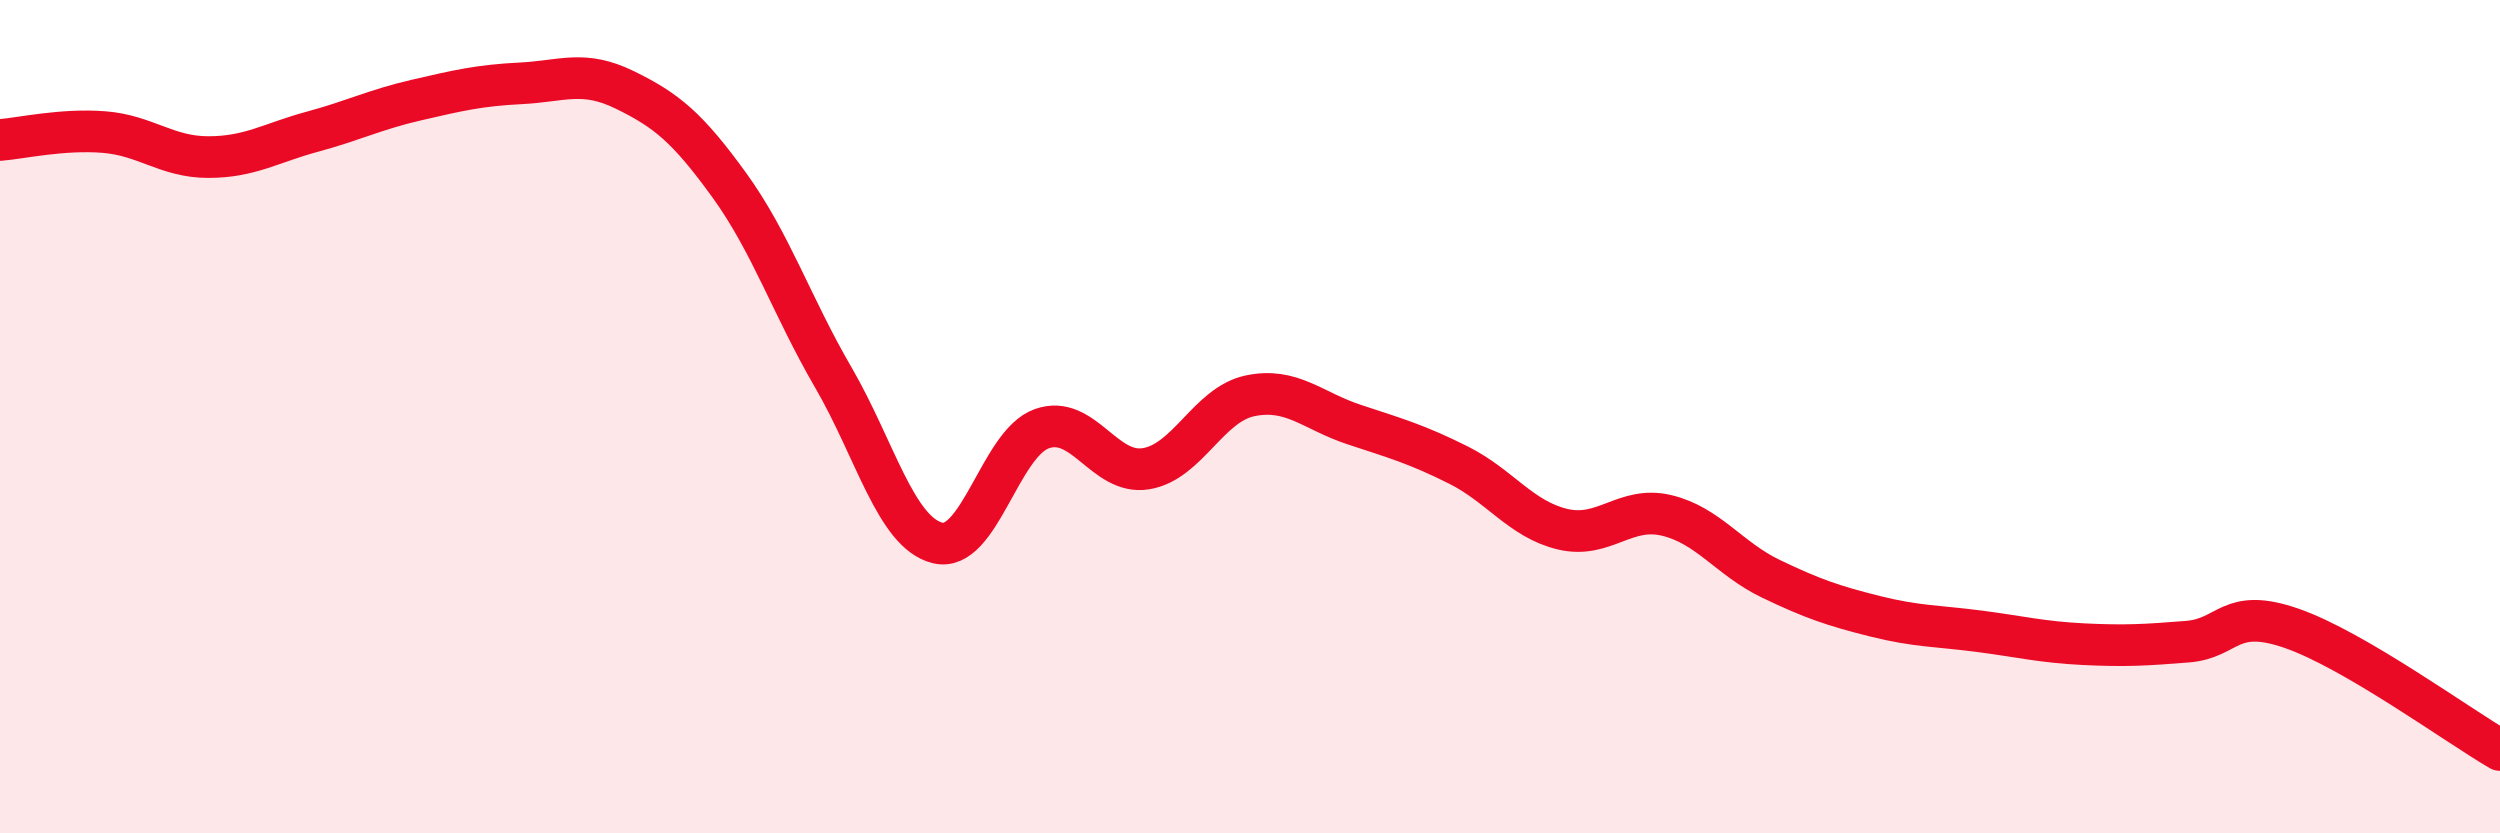 
    <svg width="60" height="20" viewBox="0 0 60 20" xmlns="http://www.w3.org/2000/svg">
      <path
        d="M 0,3.36 C 0.5,3.32 1.5,3.09 2.5,3.17 C 3.5,3.25 4,3.77 5,3.77 C 6,3.77 6.5,3.43 7.5,3.16 C 8.5,2.89 9,2.63 10,2.4 C 11,2.17 11.5,2.05 12.5,2 C 13.5,1.95 14,1.67 15,2.16 C 16,2.65 16.5,3.06 17.5,4.44 C 18.5,5.82 19,7.34 20,9.06 C 21,10.78 21.5,12.78 22.5,13.03 C 23.5,13.28 24,10.65 25,10.29 C 26,9.93 26.5,11.41 27.5,11.25 C 28.5,11.09 29,9.71 30,9.5 C 31,9.29 31.5,9.86 32.5,10.19 C 33.5,10.52 34,10.66 35,11.16 C 36,11.66 36.5,12.46 37.5,12.7 C 38.5,12.94 39,12.13 40,12.37 C 41,12.61 41.5,13.41 42.5,13.89 C 43.5,14.37 44,14.54 45,14.79 C 46,15.04 46.5,15.02 47.5,15.15 C 48.5,15.28 49,15.41 50,15.46 C 51,15.51 51.5,15.48 52.5,15.4 C 53.5,15.32 53.5,14.56 55,15.08 C 56.5,15.6 59,17.42 60,18L60 20L0 20Z"
        fill="#EB0A25"
        opacity="0.1"
        stroke-linecap="round"
        stroke-linejoin="round"
      />
      <path
        d="M 0,3.36 C 0.5,3.32 1.5,3.09 2.5,3.17 C 3.5,3.25 4,3.77 5,3.77 C 6,3.77 6.5,3.43 7.5,3.16 C 8.5,2.89 9,2.63 10,2.4 C 11,2.17 11.5,2.05 12.5,2 C 13.5,1.95 14,1.67 15,2.16 C 16,2.65 16.5,3.06 17.5,4.44 C 18.5,5.82 19,7.34 20,9.06 C 21,10.78 21.5,12.78 22.5,13.03 C 23.5,13.28 24,10.65 25,10.29 C 26,9.93 26.5,11.41 27.5,11.25 C 28.5,11.09 29,9.71 30,9.5 C 31,9.29 31.5,9.86 32.5,10.19 C 33.5,10.52 34,10.66 35,11.16 C 36,11.66 36.5,12.46 37.5,12.7 C 38.5,12.94 39,12.13 40,12.37 C 41,12.61 41.5,13.41 42.5,13.89 C 43.5,14.37 44,14.54 45,14.79 C 46,15.04 46.5,15.02 47.5,15.15 C 48.5,15.28 49,15.41 50,15.46 C 51,15.51 51.5,15.48 52.5,15.4 C 53.5,15.32 53.5,14.56 55,15.08 C 56.5,15.6 59,17.42 60,18"
        stroke="#EB0A25"
        stroke-width="1"
        fill="none"
        stroke-linecap="round"
        stroke-linejoin="round"
      />
    </svg>
  